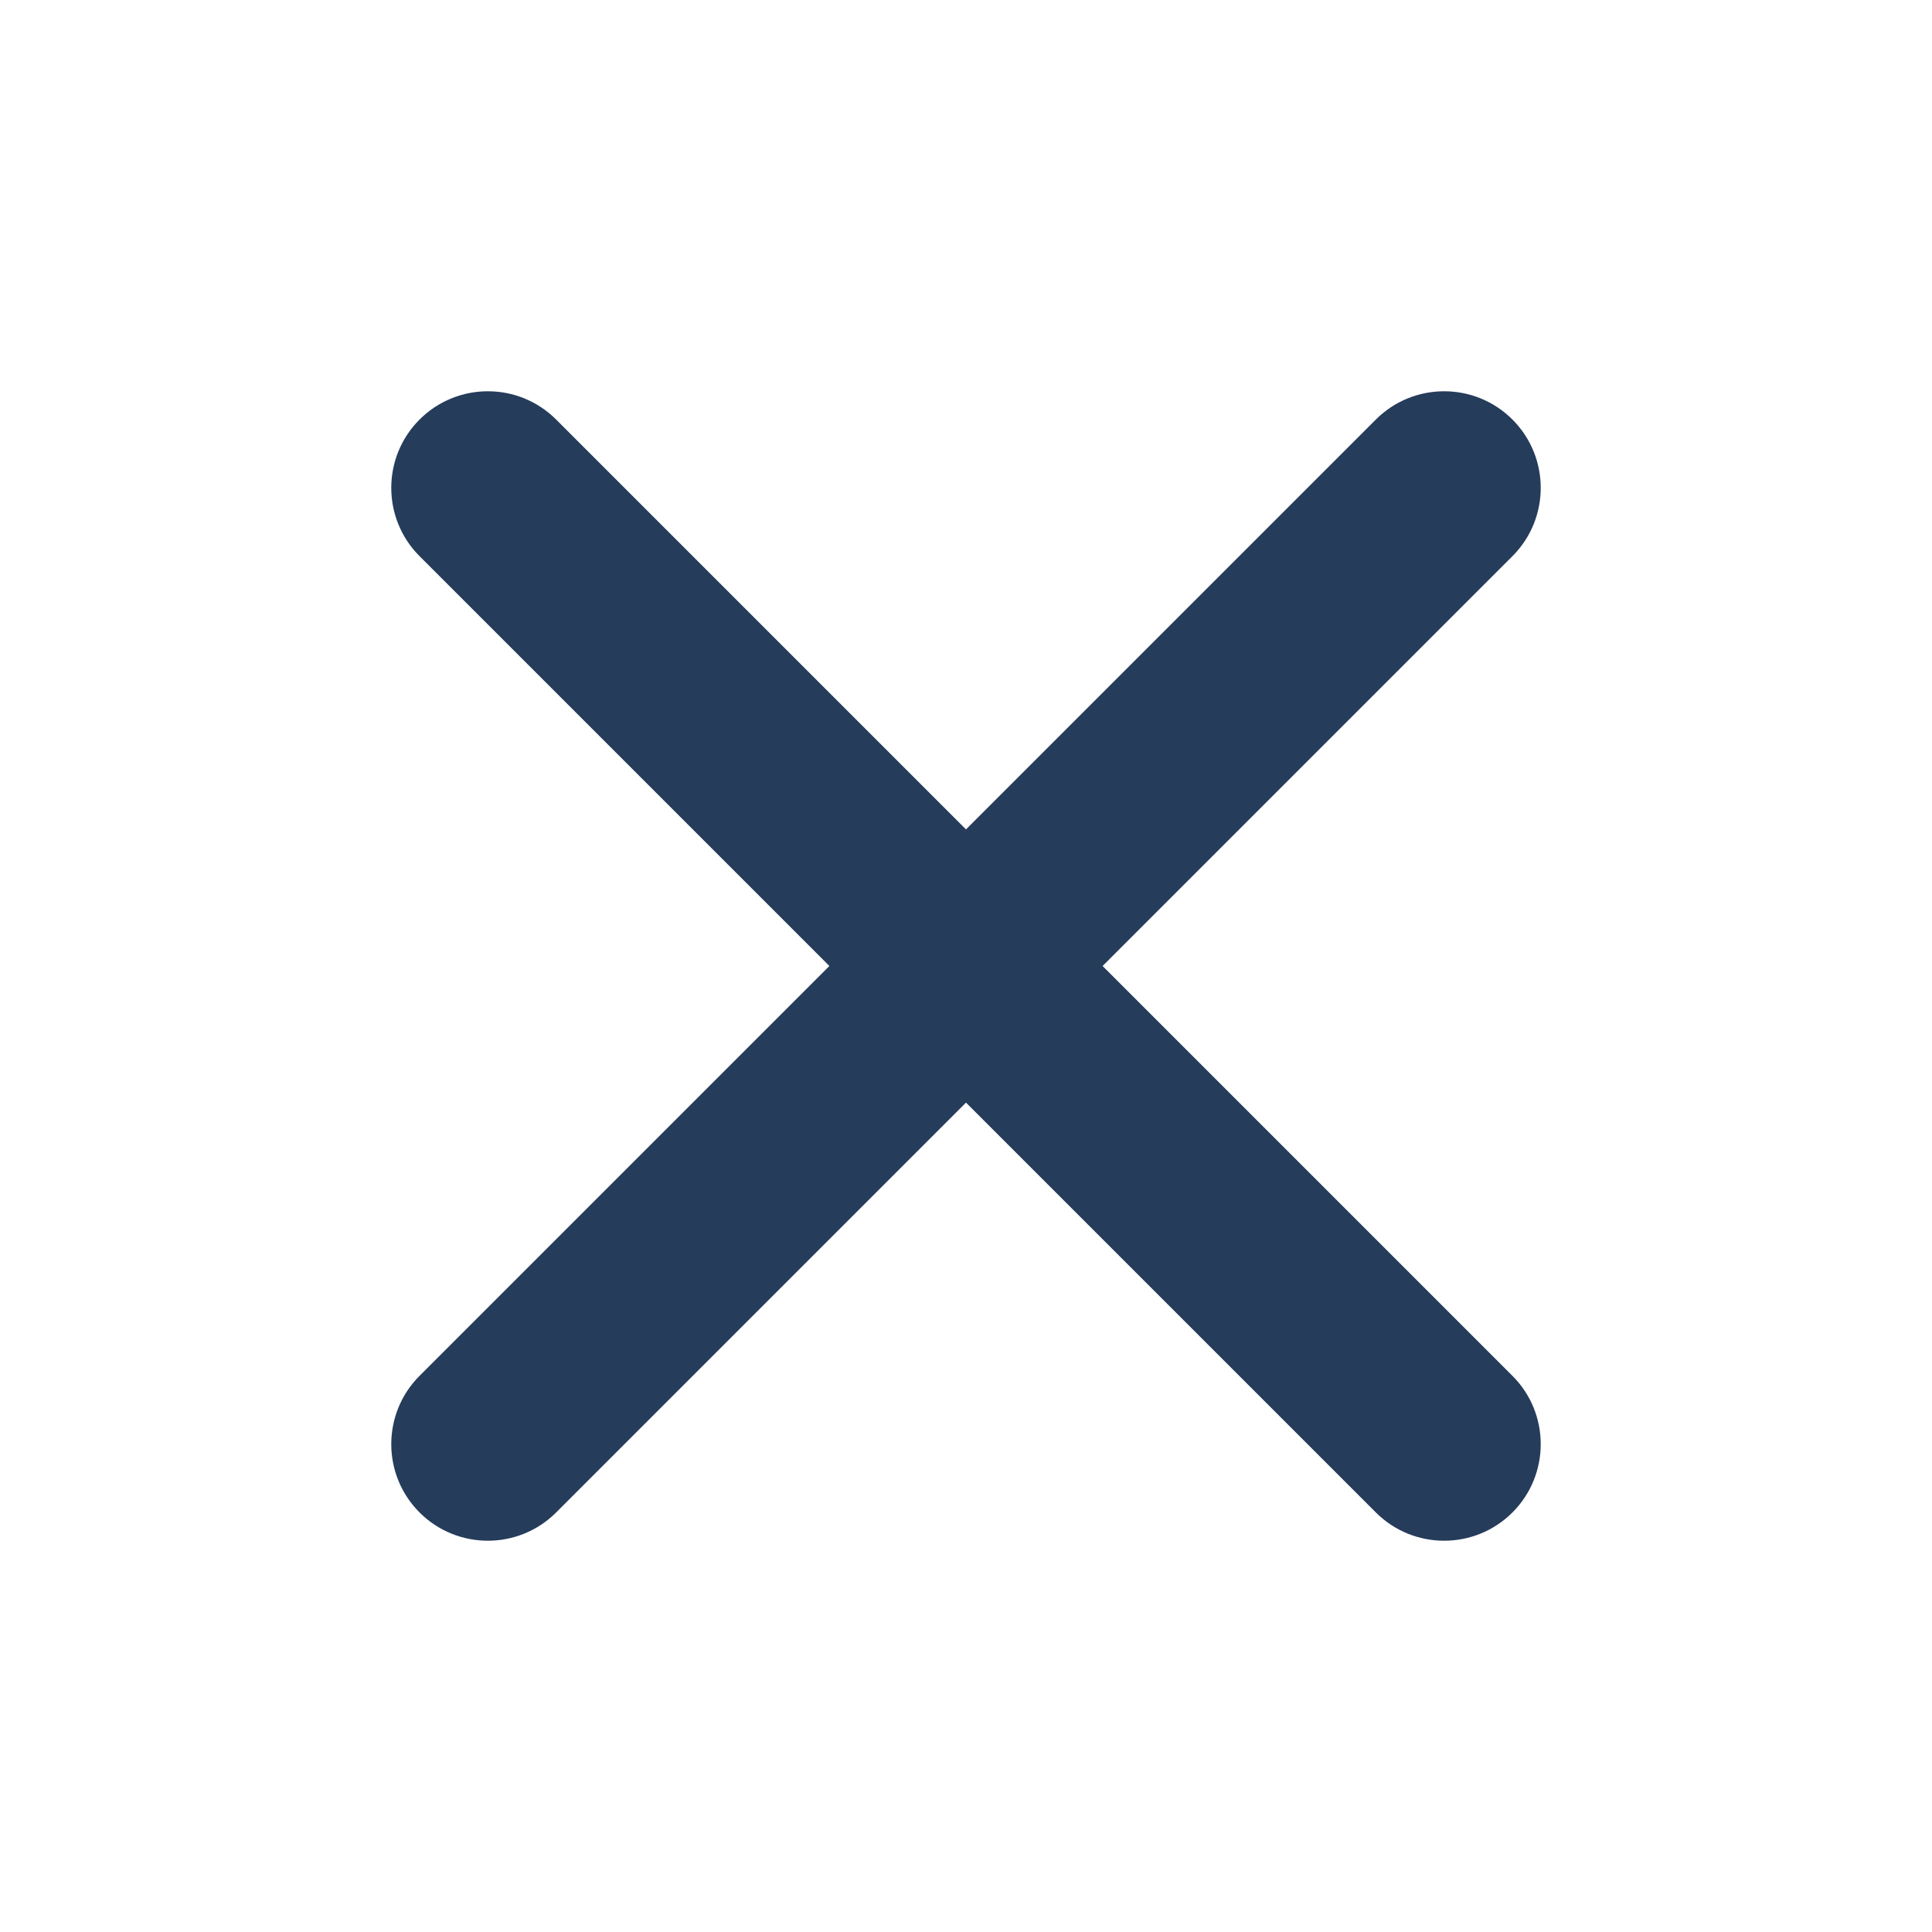<?xml version="1.0" encoding="UTF-8"?>
<svg width="20px" height="20px" viewBox="0 0 20 20" version="1.1" xmlns="http://www.w3.org/2000/svg" xmlns:xlink="http://www.w3.org/1999/xlink">
    <title>icons/actions/close</title>
    <g id="icons/actions/close" stroke="none" stroke-width="1" fill="none" fill-rule="evenodd">
        <g id="Group" transform="translate(10, 10) rotate(-315) translate(-10, -10) translate(2, 2)" fill="#253C5B">
            <path d="M8,2.5243549e-29 C8.552,2.5243549e-29 9,0.448 9,1 L9,7 L15,7 C15.552,7 16,7.448 16,8 C16,8.552 15.552,9 15,9 L9,9 L9,15 C9,15.552 8.552,16 8,16 C7.448,16 7,15.552 7,15 L7,9 L1,9 C0.448,9 6.76353751e-17,8.552 0,8 C-6.76353751e-17,7.448 0.448,7 1,7 L7,7 L7,1 C7,0.448 7.448,2.5243549e-29 8,2.5243549e-29 Z" id="Rectangle-2"></path>
        </g>
    </g>
</svg>